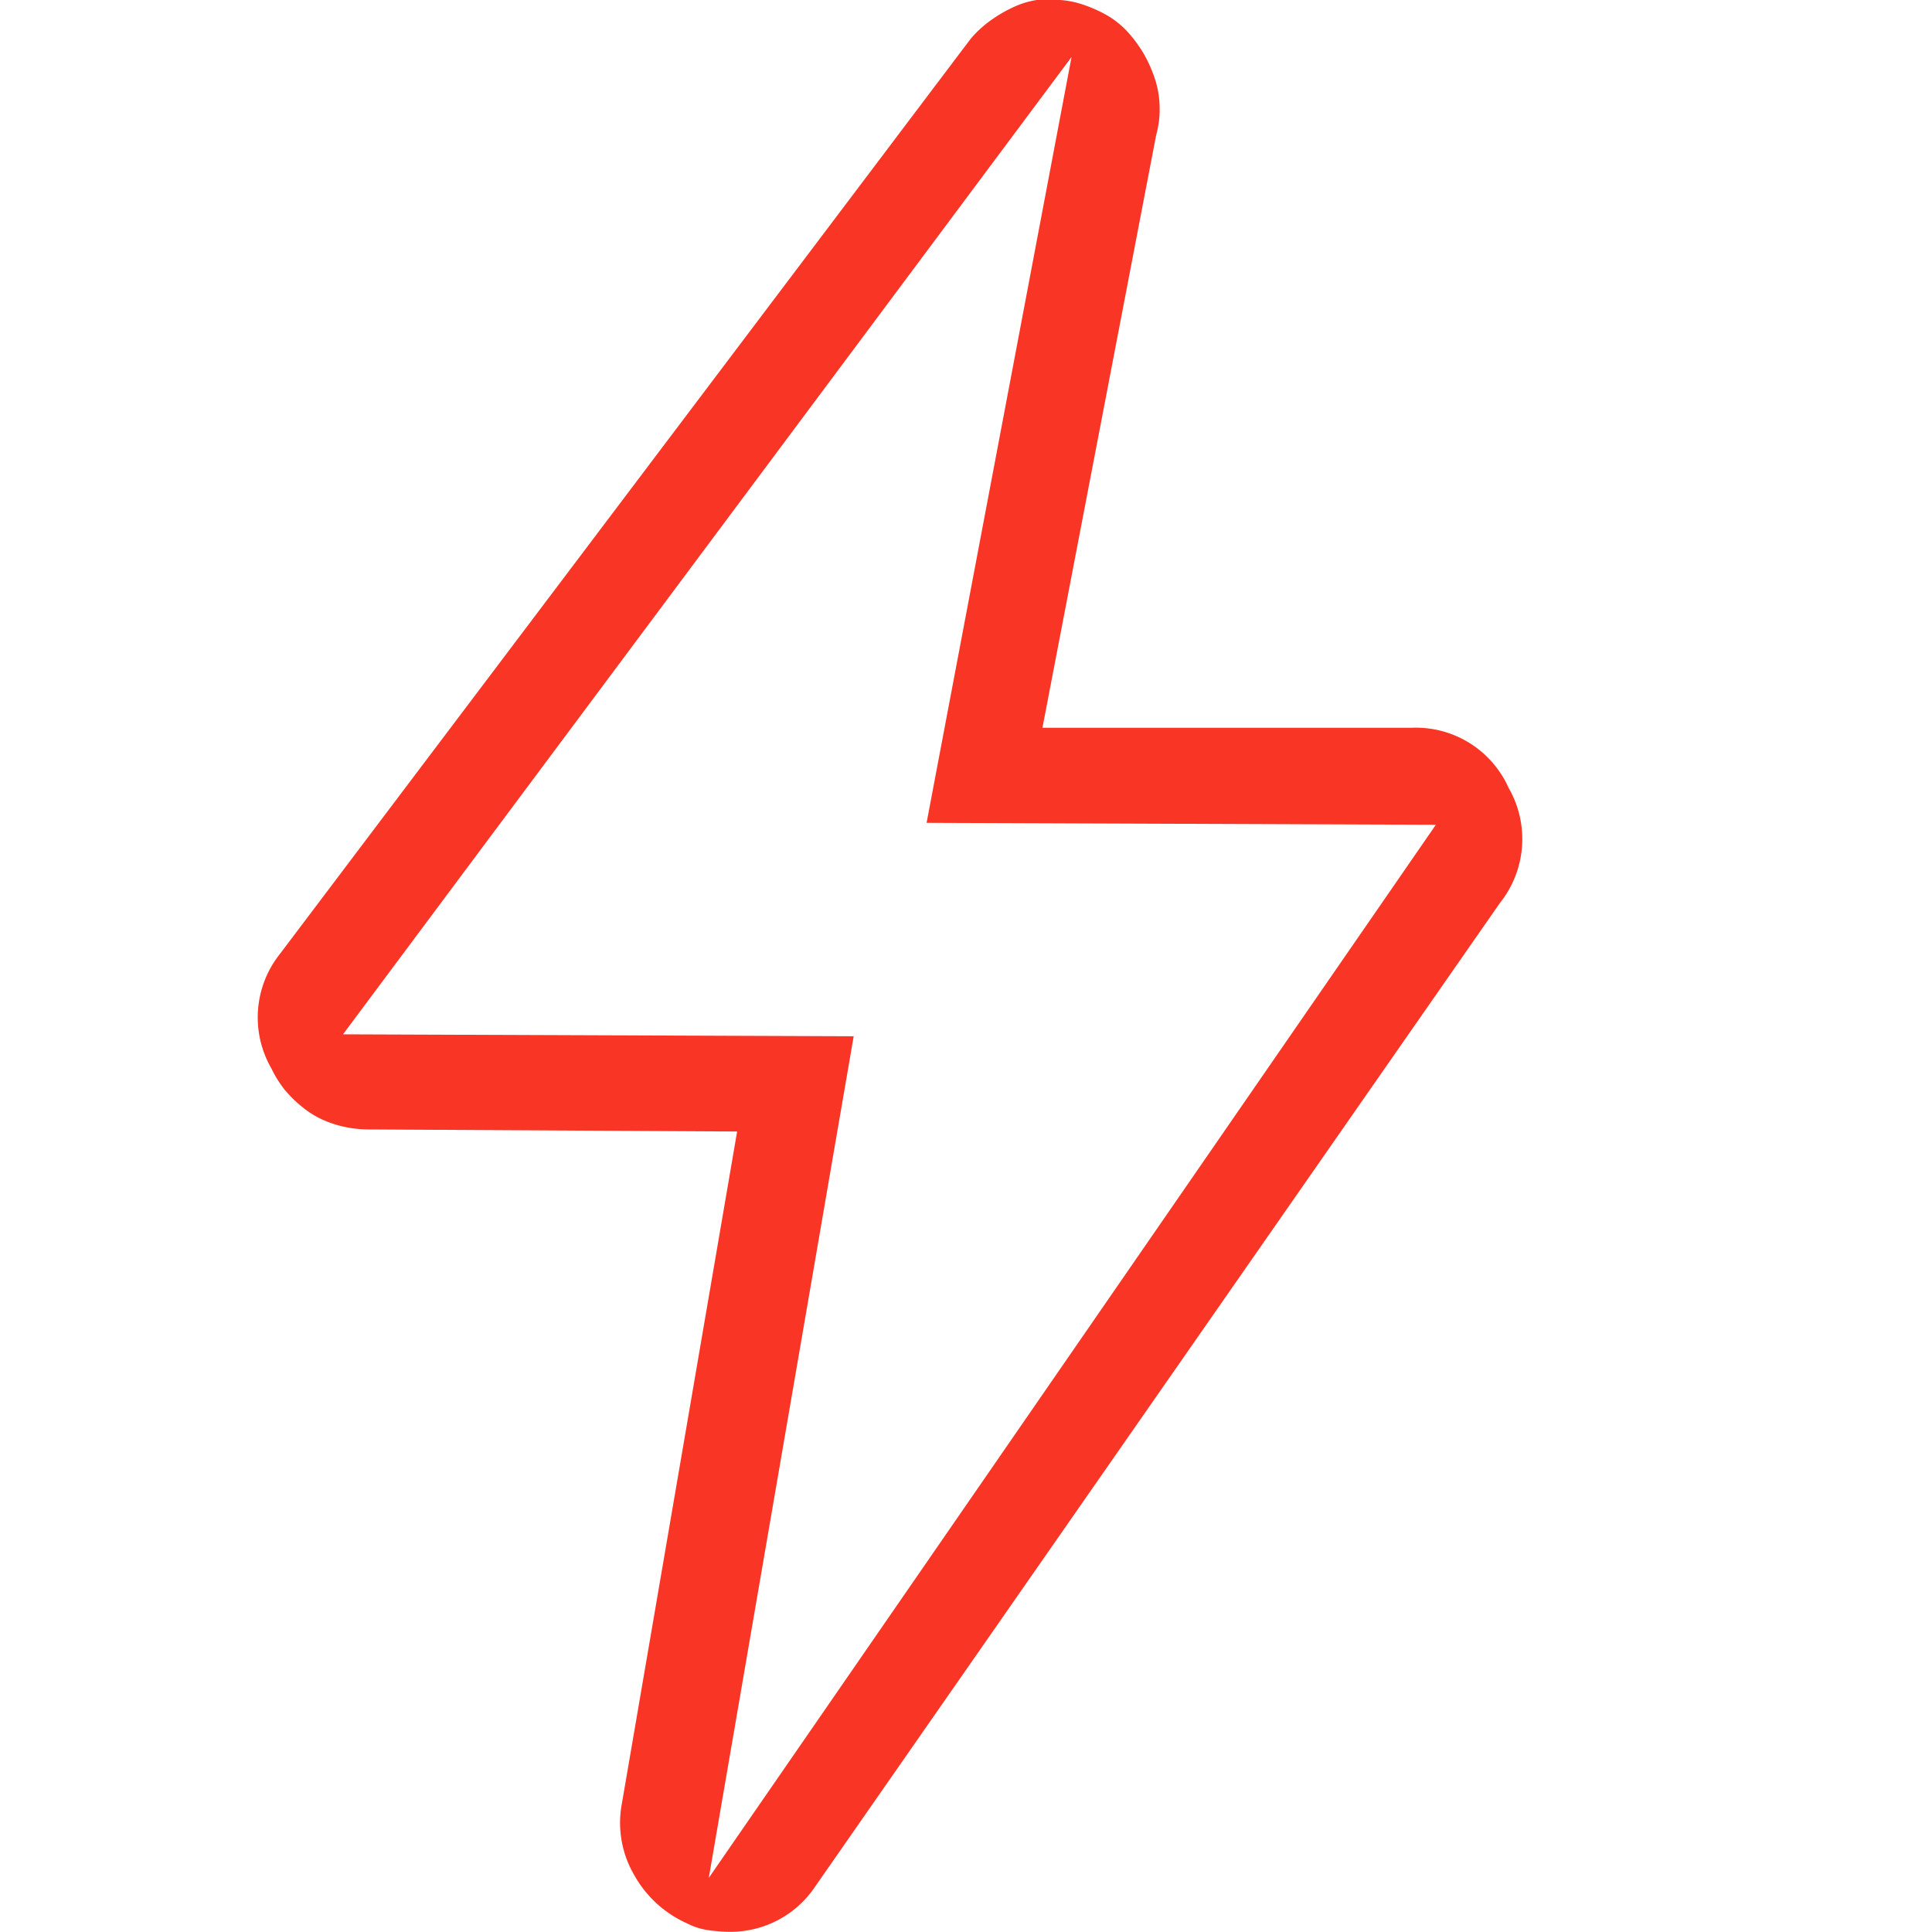 <?xml version="1.0" encoding="UTF-8"?> <svg xmlns="http://www.w3.org/2000/svg" width="30" height="30" viewBox="0 0 30 30"><g transform="translate(-141 -1417)"><rect width="30" height="30" transform="translate(141 1417)" fill="none"></rect><path d="M307.456,240.8a1.872,1.872,0,0,0,.268.267,1.447,1.447,0,0,0,.312.2,1.7,1.7,0,0,0,.357.119,1.784,1.784,0,0,0,.373.04l5.723.032L312.7,251.891a1.606,1.606,0,0,0,.184,1.1,1.76,1.76,0,0,0,.823.761,1.052,1.052,0,0,0,.323.106,2.441,2.441,0,0,0,.369.027,1.579,1.579,0,0,0,1.3-.7l10.635-15.276a1.592,1.592,0,0,0,.134-1.788,1.576,1.576,0,0,0-1.51-.932h-5.728l1.762-9.184a2.136,2.136,0,0,0,.046-.224,1.454,1.454,0,0,0,.012-.194,1.482,1.482,0,0,0-.064-.444,2.145,2.145,0,0,0-.177-.41,2.094,2.094,0,0,0-.256-.35,1.389,1.389,0,0,0-.321-.258,2.124,2.124,0,0,0-.405-.176,1.383,1.383,0,0,0-.414-.064h-.252a1.344,1.344,0,0,0-.321.087,2.151,2.151,0,0,0-.367.2,1.755,1.755,0,0,0-.353.313l-.107.141-10.626,14.078a1.584,1.584,0,0,0-.129,1.776A1.733,1.733,0,0,0,307.456,240.8Zm12.226-16.027-2.251,11.892,7.908.03-11.29,16.353,2.25-13.069-7.93-.03Z" transform="translate(-162.043 1193.112)" fill="#f93526"></path></g></svg> 